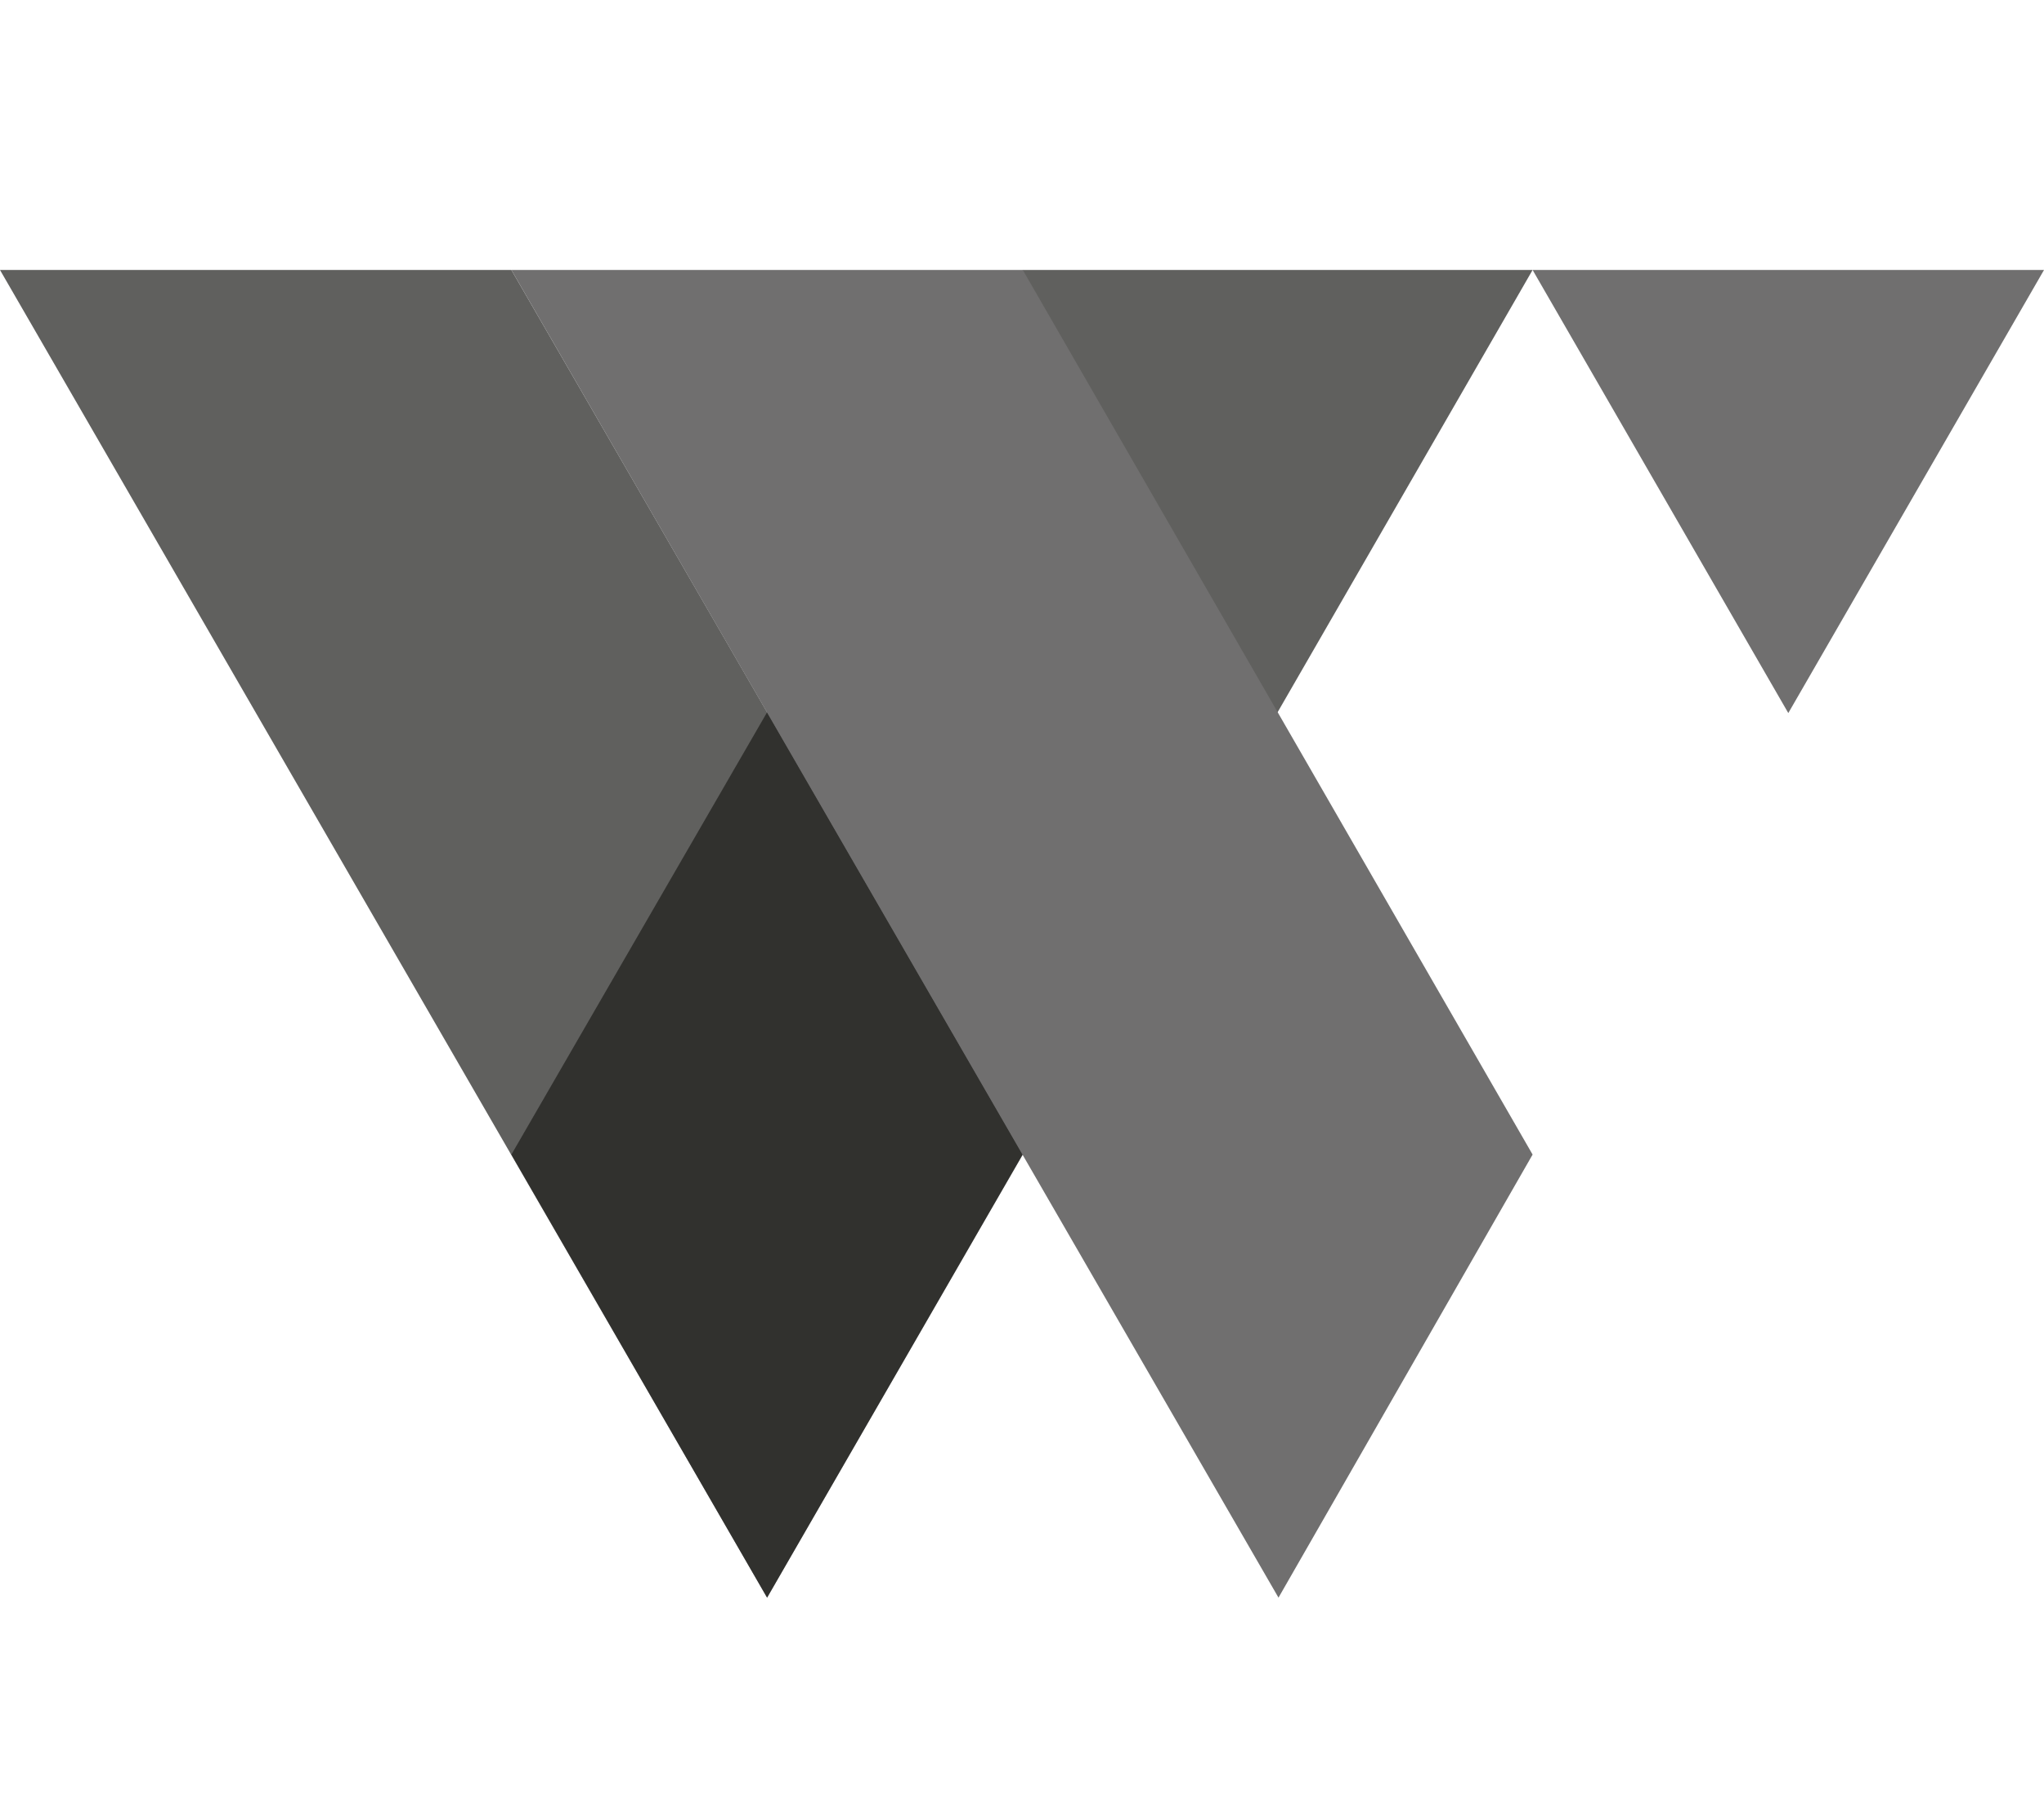 <svg xmlns="http://www.w3.org/2000/svg" id="Laag_1" viewBox="0 0 128.7 113.7"><defs><style> .st0 { fill: #706f6f; } .st0, .st1, .st2 { isolation: isolate; } .st0, .st2 { mix-blend-mode: multiply; } .st2 { fill: #1d1d1b; opacity: .7; } </style></defs><g id="Laag_11"><g id="Laag_1-2"><g id="Laag_1-21"><g class="st1"><g id="Laag_3"><polygon class="st2" points="0 17 32.2 17 64.4 72.7 48.3 100.6 0 17"></polygon><polygon class="st2" points="64.4 17 96.5 17 48.3 100.6 32.2 72.7 64.4 17"></polygon><polygon class="st0" points="32.2 17 64.4 17 96.5 72.7 80.5 100.6 32.2 17"></polygon><polygon class="st0" points="128.7 17 112.6 44.9 96.5 17 128.7 17"></polygon></g></g></g></g></g></svg>